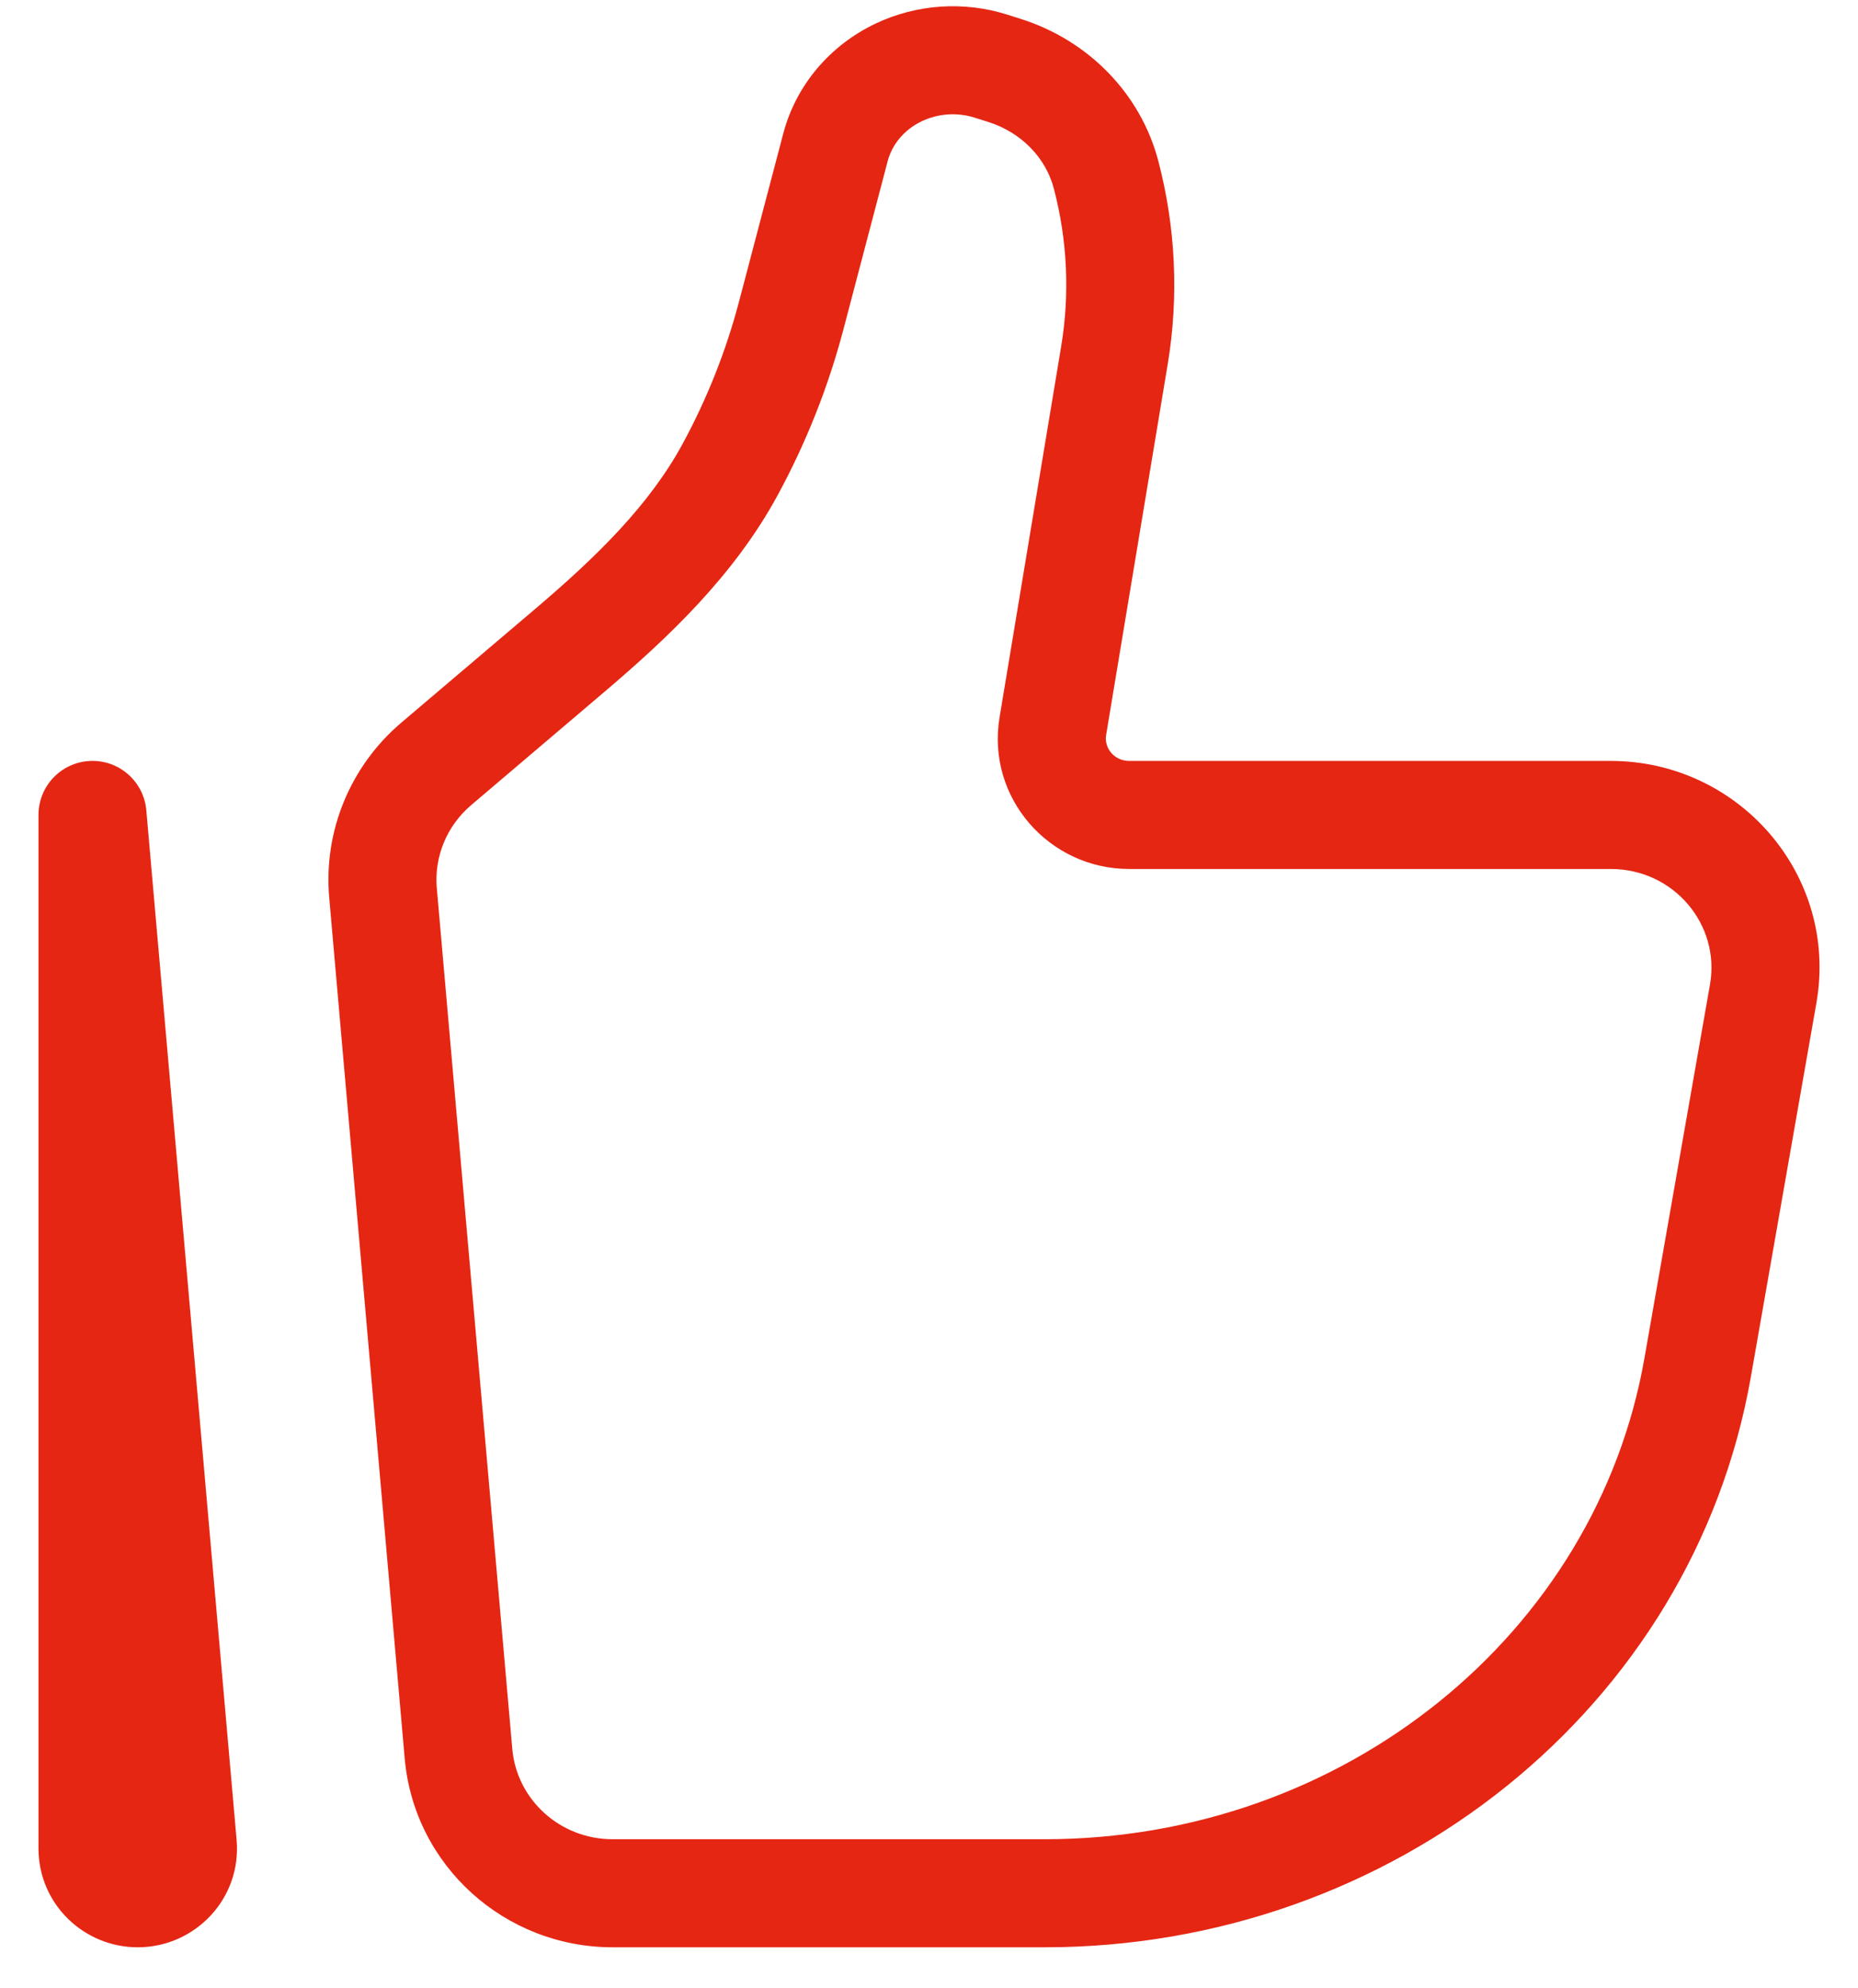 <svg width="43" height="46" viewBox="0 0 43 46" fill="none" xmlns="http://www.w3.org/2000/svg">
<path d="M40.806 22.99L39.575 22.774L40.806 22.99ZM39.288 31.641L38.057 31.425L39.288 31.641ZM10.611 40.572L9.366 40.681L10.611 40.572ZM8.864 20.656L10.109 20.547L8.864 20.656ZM25.791 8.225L27.024 8.43V8.43L25.791 8.225ZM24.366 16.801L25.599 17.006L24.366 16.801ZM10.095 17.673L9.286 16.72H9.286L10.095 17.673ZM13.19 15.044L13.999 15.997L13.999 15.997L13.19 15.044ZM18.312 7.297L17.103 6.979H17.103L18.312 7.297ZM19.335 3.408L20.544 3.727V3.727L19.335 3.408ZM22.936 1.531L22.559 2.723L22.559 2.723L22.936 1.531ZM23.248 1.63L23.625 0.438L23.625 0.438L23.248 1.63ZM16.901 10.857L18 11.452L16.901 10.857ZM25.597 4.04L24.388 4.358V4.358L25.597 4.04ZM20.799 1.675L20.263 0.546V0.546L20.799 1.675ZM4.231 42.678L2.985 42.788H2.985L4.231 42.678ZM2.141 18.854L3.386 18.744C3.327 18.078 2.754 17.575 2.086 17.605C1.417 17.634 0.891 18.184 0.891 18.854H2.141ZM40.806 22.99L39.575 22.774L38.057 31.425L39.288 31.641L40.52 31.857L42.037 23.206L40.806 22.99ZM24.178 43.801V42.551H14.179V43.801V45.051H24.178V43.801ZM10.611 40.572L11.856 40.462L10.109 20.547L8.864 20.656L7.619 20.765L9.366 40.681L10.611 40.572ZM39.288 31.641L38.057 31.425C36.939 37.799 31.105 42.551 24.178 42.551V43.801V45.051C32.227 45.051 39.176 39.516 40.52 31.857L39.288 31.641ZM25.791 8.225L24.558 8.02L23.133 16.596L24.366 16.801L25.599 17.006L27.024 8.43L25.791 8.225ZM10.095 17.673L10.905 18.626L13.999 15.997L13.19 15.044L12.381 14.092L9.286 16.72L10.095 17.673ZM18.312 7.297L19.521 7.615L20.544 3.727L19.335 3.408L18.127 3.09L17.103 6.979L18.312 7.297ZM22.936 1.531L22.559 2.723L22.87 2.821L23.248 1.63L23.625 0.438L23.313 0.339L22.936 1.531ZM16.901 10.857L18 11.452C18.659 10.237 19.17 8.95 19.521 7.615L18.312 7.297L17.103 6.979C16.803 8.118 16.366 9.219 15.802 10.261L16.901 10.857ZM23.248 1.63L22.87 2.821C23.649 3.068 24.205 3.662 24.388 4.358L25.597 4.04L26.806 3.721C26.393 2.153 25.177 0.929 23.625 0.438L23.248 1.63ZM19.335 3.408L20.544 3.727C20.645 3.345 20.922 3 21.335 2.804L20.799 1.675L20.263 0.546C19.214 1.044 18.423 1.965 18.127 3.09L19.335 3.408ZM20.799 1.675L21.335 2.804C21.712 2.625 22.154 2.594 22.559 2.723L22.936 1.531L23.313 0.339C22.309 0.021 21.214 0.094 20.263 0.546L20.799 1.675ZM26.133 18.854V20.104H37.277V18.854V17.604H26.133V18.854ZM4.231 42.678L5.476 42.569L3.386 18.744L2.141 18.854L0.895 18.963L2.985 42.788L4.231 42.678ZM2.141 42.767H3.391V18.854H2.141H0.891V42.767H2.141ZM4.231 42.678L2.985 42.788C2.973 42.643 3.086 42.551 3.188 42.551V43.801V45.051C4.517 45.051 5.594 43.921 5.476 42.569L4.231 42.678ZM25.791 8.225L27.024 8.43C27.285 6.862 27.21 5.259 26.806 3.721L25.597 4.04L24.388 4.358C24.703 5.554 24.761 6.801 24.558 8.02L25.791 8.225ZM14.179 43.801V42.551C12.955 42.551 11.959 41.63 11.856 40.462L10.611 40.572L9.366 40.681C9.584 43.167 11.686 45.051 14.179 45.051V43.801ZM13.19 15.044L13.999 15.997C15.455 14.76 16.99 13.316 18 11.452L16.901 10.857L15.802 10.261C15.025 11.694 13.797 12.889 12.381 14.092L13.19 15.044ZM40.806 22.99L42.037 23.206C42.554 20.261 40.256 17.604 37.277 17.604V18.854V20.104C38.743 20.104 39.816 21.398 39.575 22.774L40.806 22.99ZM3.188 43.801V42.551C3.284 42.551 3.391 42.632 3.391 42.767H2.141H0.891C0.891 44.044 1.935 45.051 3.188 45.051V43.801ZM24.366 16.801L23.133 16.596C22.824 18.452 24.276 20.104 26.133 20.104V18.854V17.604C25.781 17.604 25.55 17.3 25.599 17.006L24.366 16.801ZM8.864 20.656L10.109 20.547C10.046 19.822 10.338 19.107 10.905 18.626L10.095 17.673L9.286 16.72C8.108 17.722 7.484 19.226 7.619 20.765L8.864 20.656Z" fill="#E52613"/>
</svg>
